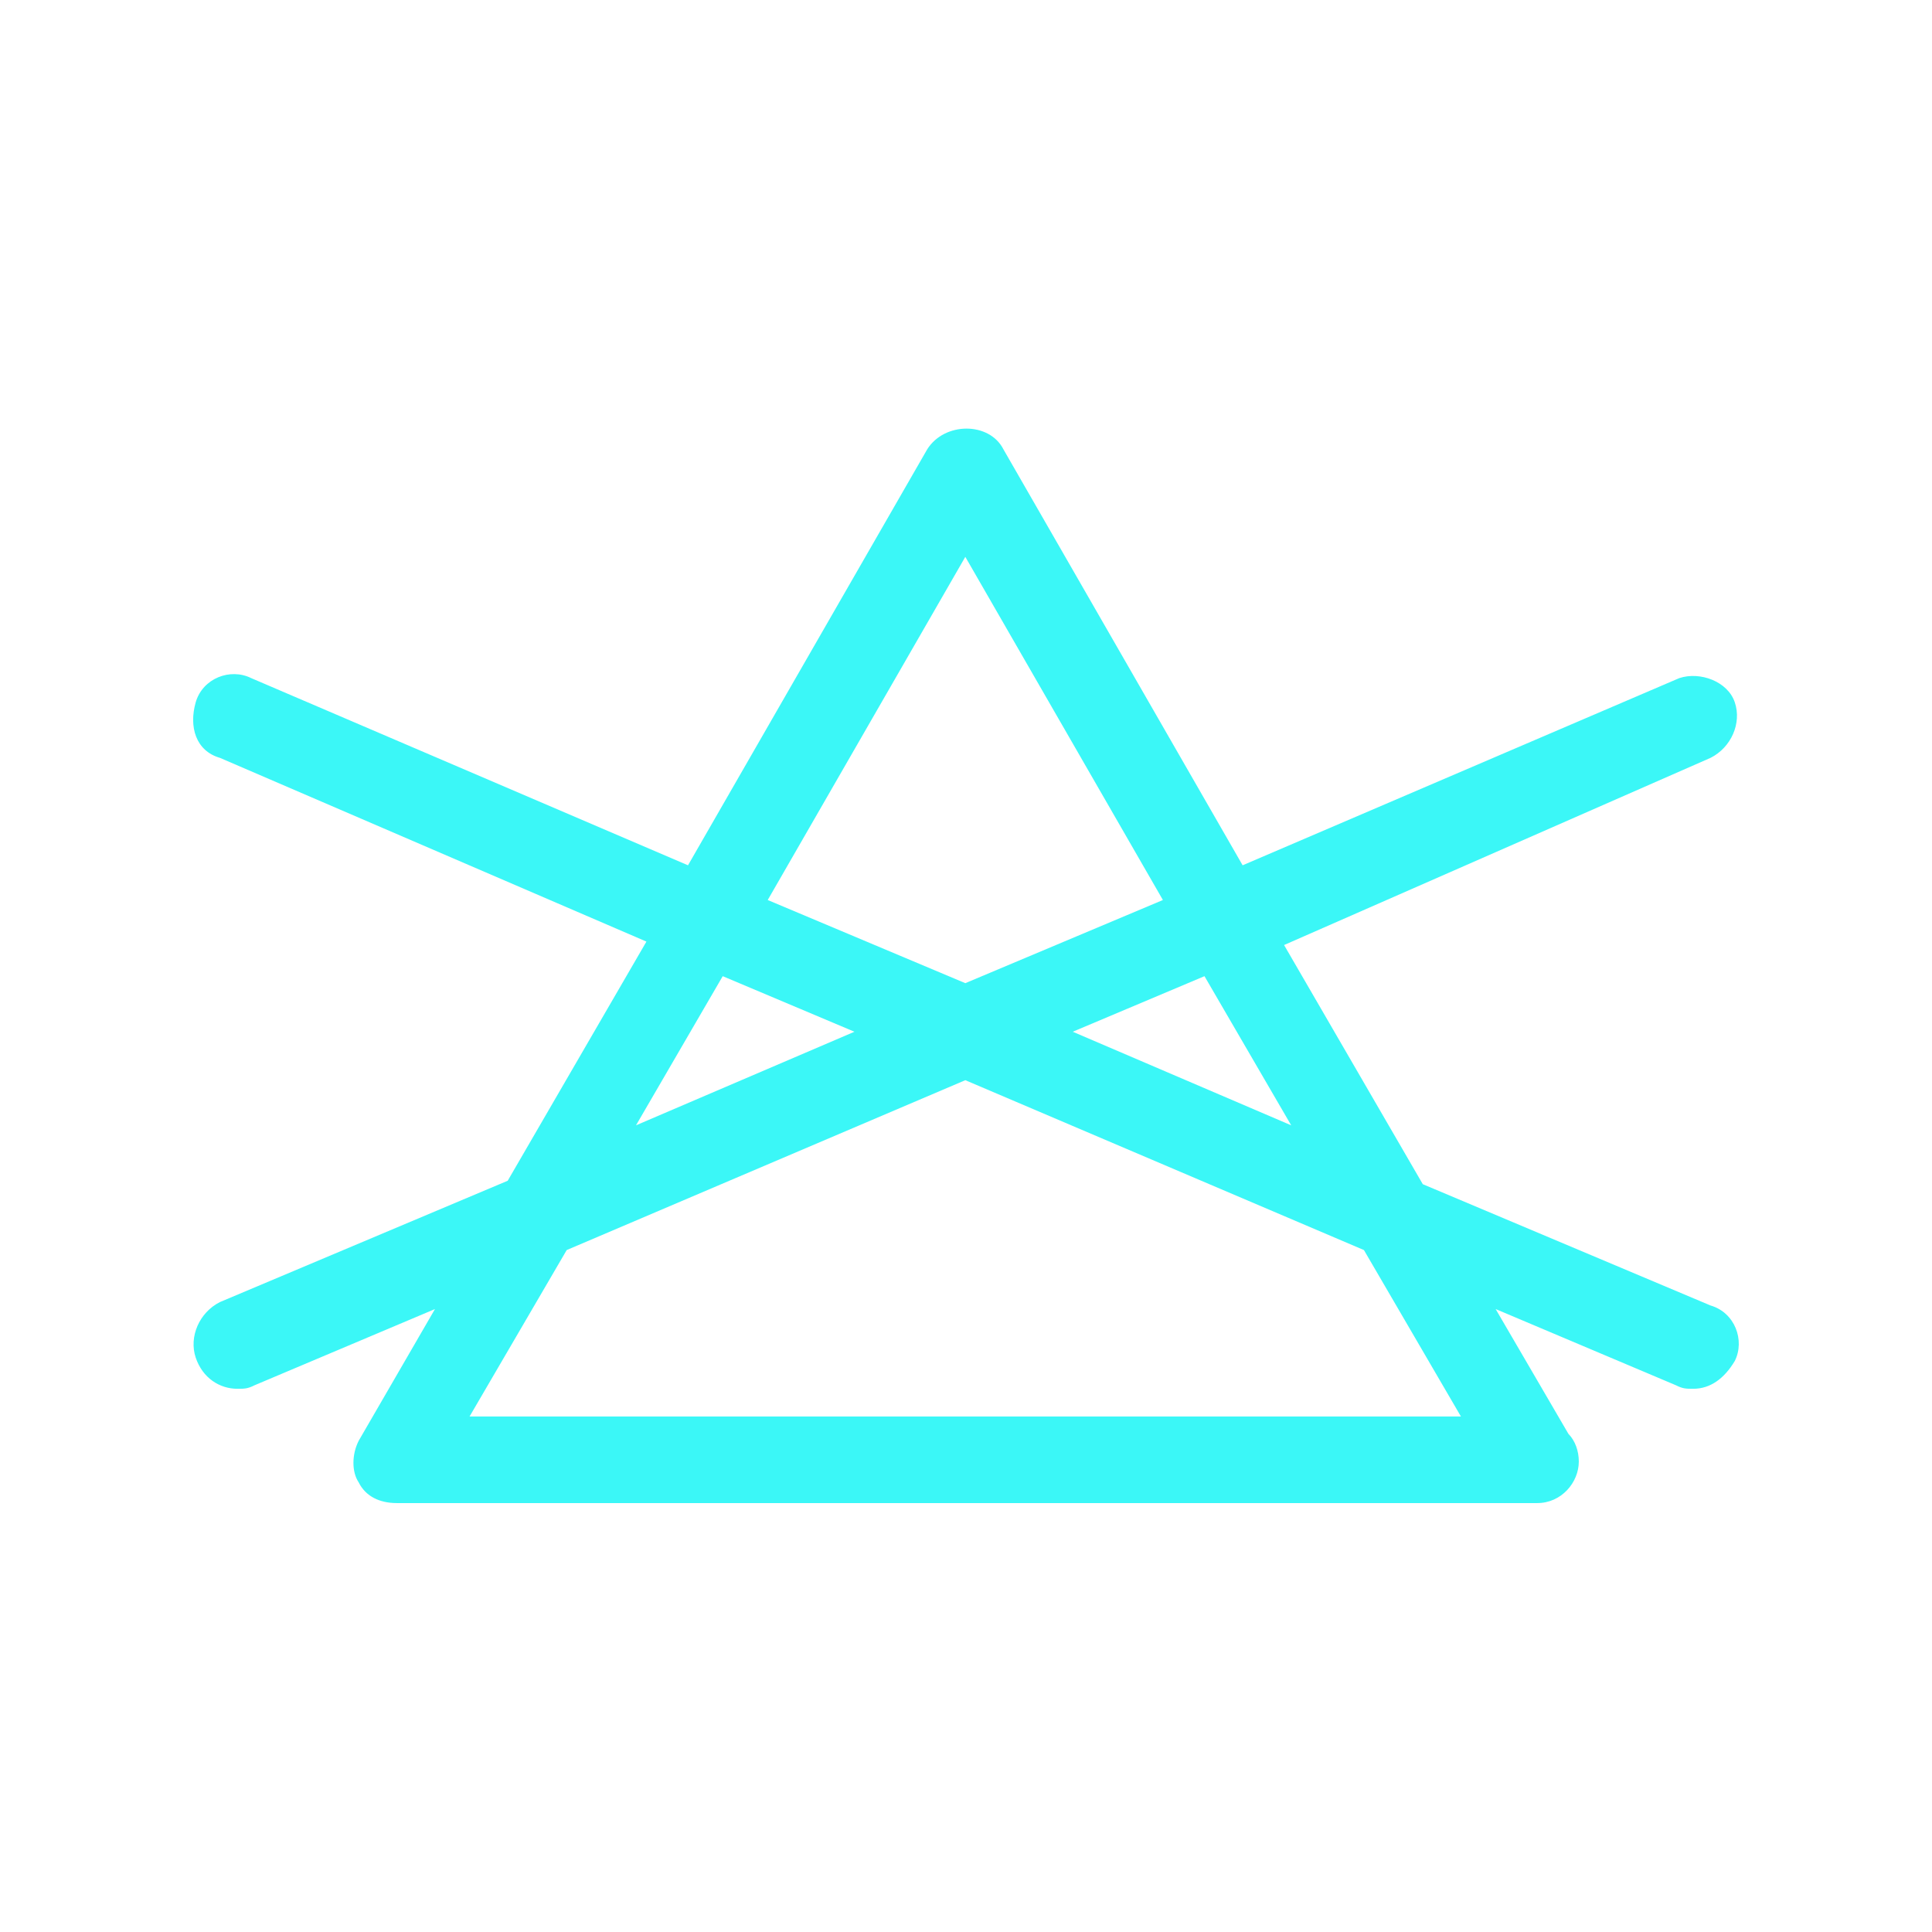 <svg version="1.0" preserveAspectRatio="xMidYMid meet" height="1080" viewBox="0 0 810 810" zoomAndPan="magnify" width="1080" xmlns:xlink="http://www.w3.org/1999/xlink" xmlns="http://www.w3.org/2000/svg"><defs><clipPath id="35138953cd"><path clip-rule="nonzero" d="M 81 179.668 L 729 179.668 L 729 630.172 L 81 630.172 Z M 81 179.668"/></clipPath></defs><g clip-path="url(#35138953cd)"><path fill-rule="nonzero" fill-opacity="1" d="M 541.344 471.797 L 449.758 432.562 L 504.984 409.266 Z M 612.504 593.875 L 196.863 593.875 L 237.594 524.09 L 404.711 452.871 L 571.832 524.09 Z M 303.004 409.266 L 358.23 432.562 L 266.645 471.797 Z M 404.711 233.457 L 487.555 377.336 L 404.711 412.199 L 321.871 377.336 Z M 717.148 317.738 C 725.836 313.363 730.266 303.184 727.332 294.496 C 724.457 285.75 712.777 281.379 704.031 284.312 L 520.977 362.781 L 420.707 188.414 C 414.836 176.793 395.969 176.793 388.719 188.414 L 288.449 362.781 L 105.336 284.312 C 96.59 279.941 84.969 284.312 82.035 294.496 C 79.16 304.68 82.035 314.805 92.219 317.738 L 271.016 394.766 L 212.855 495.039 L 92.219 545.895 C 83.531 550.266 79.16 560.449 82.035 569.137 C 84.969 577.879 92.219 582.254 99.523 582.254 C 102.402 582.254 103.84 582.254 106.773 580.758 L 182.363 548.828 L 150.379 604.055 C 147.445 609.867 147.445 617.113 150.379 621.488 C 153.254 627.297 159.066 630.172 166.371 630.172 L 644.492 630.172 C 654.672 630.172 661.922 621.488 661.922 612.742 C 661.922 608.371 660.426 604.055 657.551 601.121 L 627.059 548.828 L 702.594 580.758 C 705.527 582.254 706.965 582.254 709.902 582.254 C 717.148 582.254 722.961 577.879 727.332 570.574 C 731.645 561.887 727.332 550.266 717.148 547.332 L 596.512 496.477 L 538.352 396.207 L 717.148 317.738" fill="#3bf7f7"/></g></svg>
